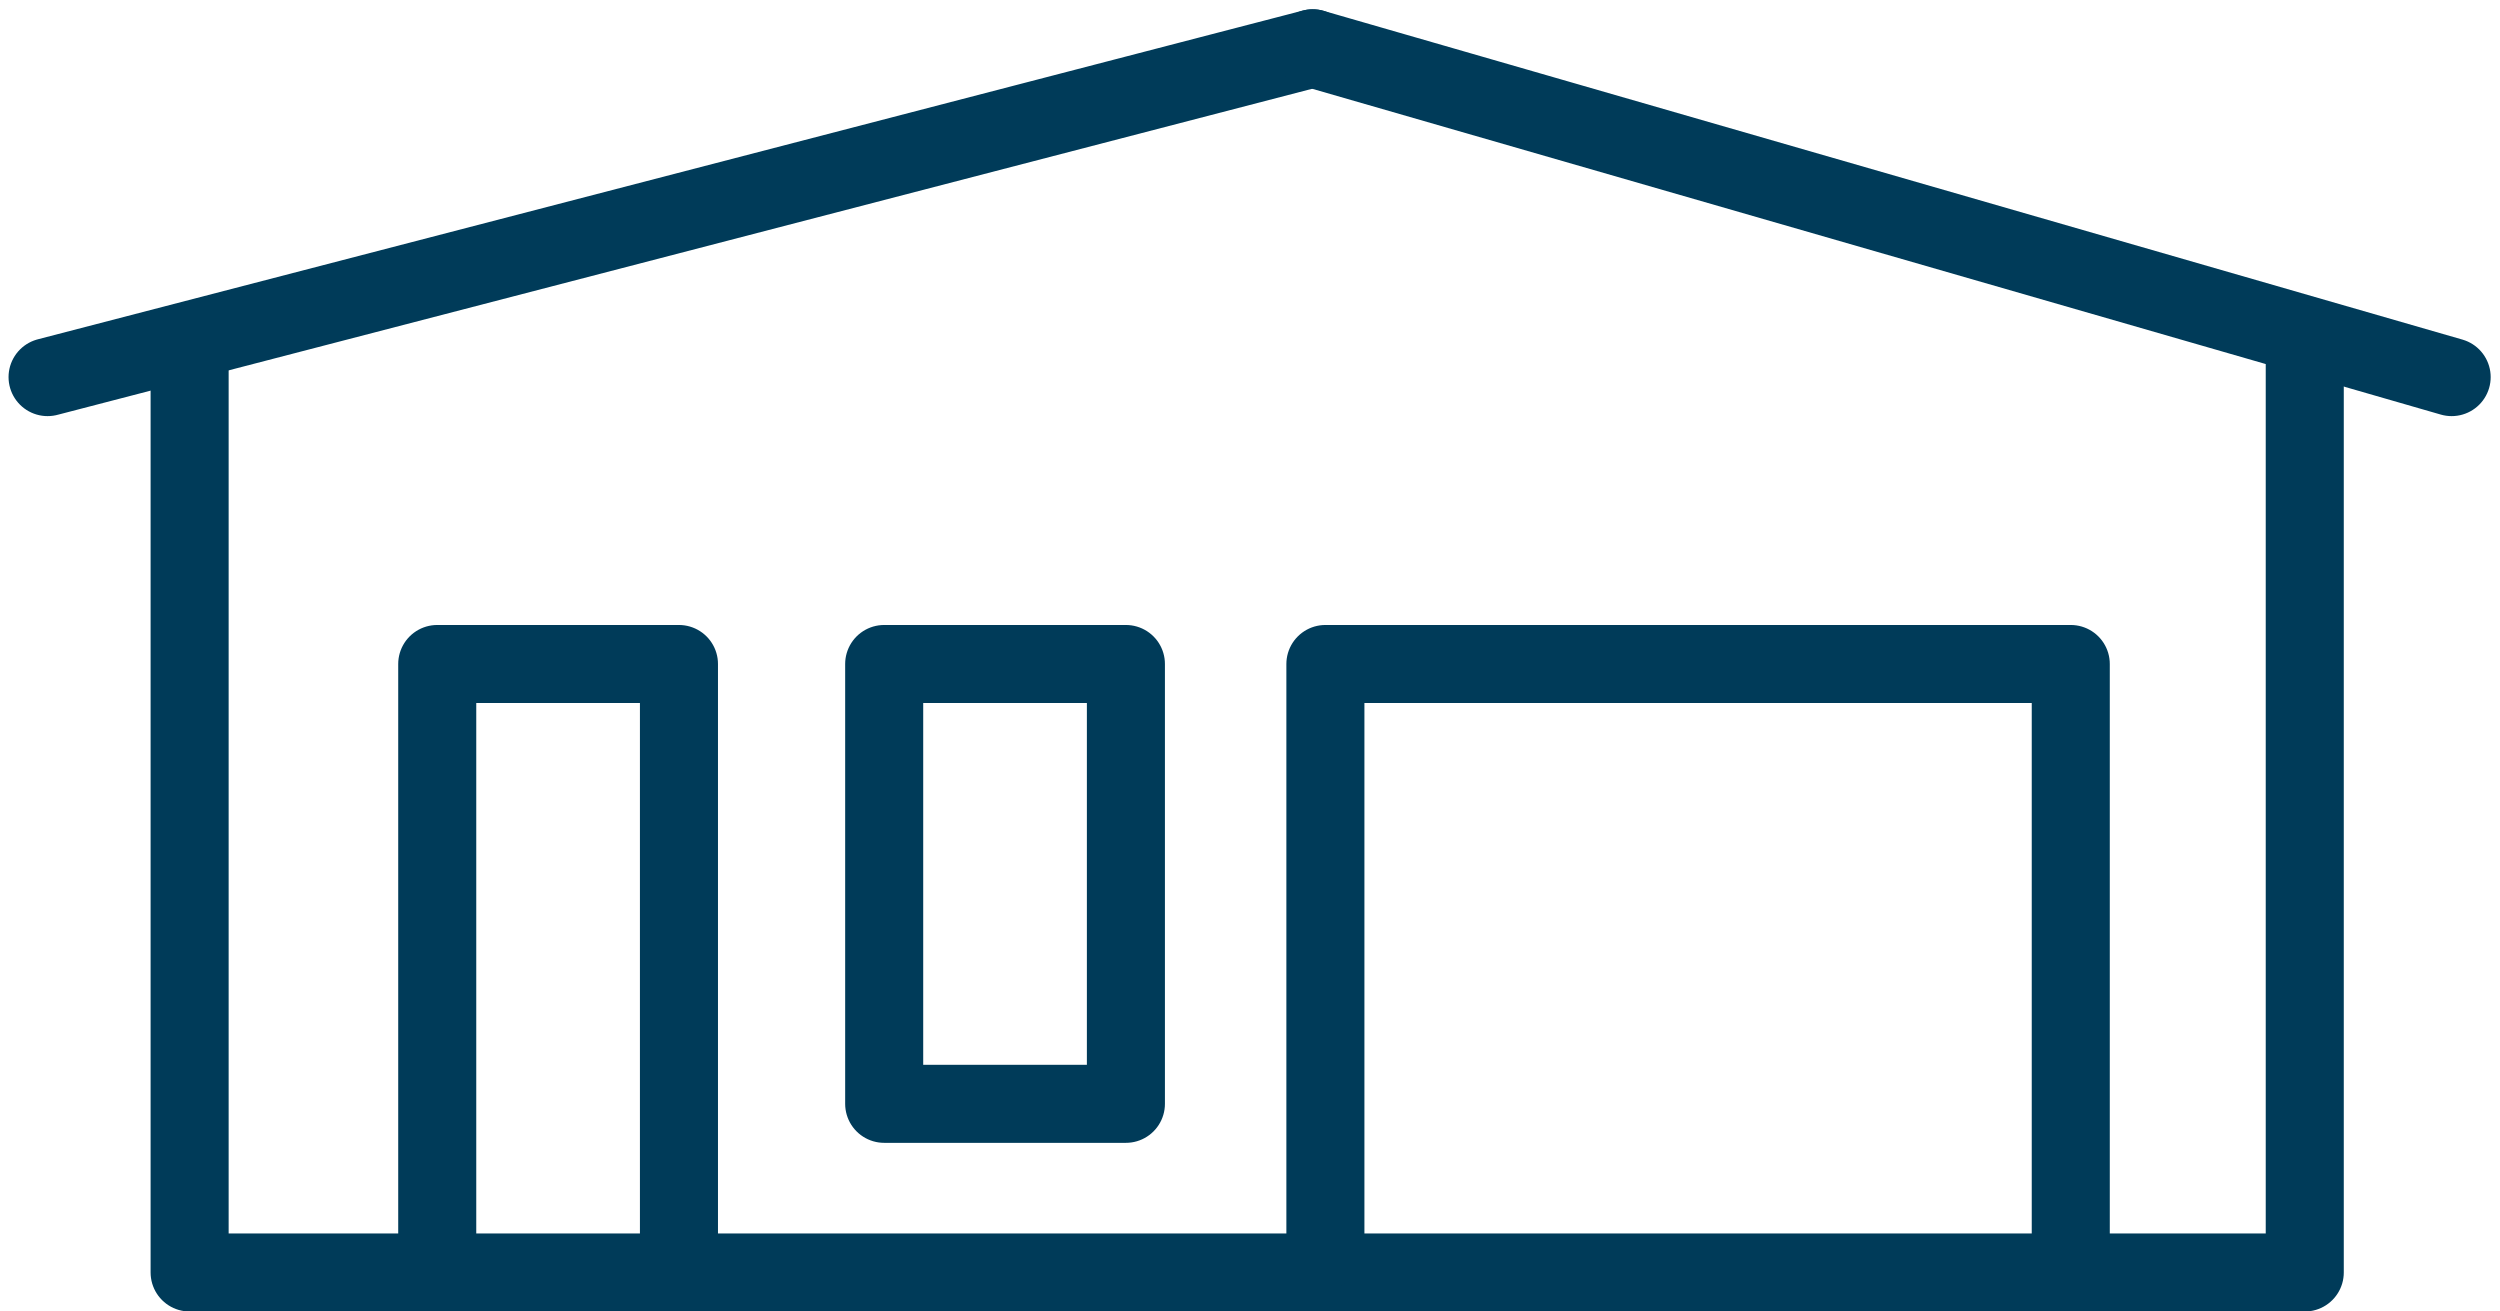 <svg xmlns="http://www.w3.org/2000/svg" width="64.062" height="33.606" viewBox="0 0 64.062 33.606">
  <g id="Group_731" data-name="Group 731" transform="translate(-316.14 -1005.711)">
    <path id="Path_967" data-name="Path 967" d="M320.478,1013.572v23.64h54.2v-23.64" transform="translate(0.521 1.106)" fill="none" stroke="#003B59" stroke-linecap="round" stroke-linejoin="round" stroke-width="2"/>
    <line id="Line_60" data-name="Line 60" y1="8.425" x2="32.419" transform="translate(317.359 1006.949)" fill="none" stroke="#003B59" stroke-linecap="round" stroke-linejoin="round" stroke-width="2"/>
    <line id="Line_61" data-name="Line 61" x1="29.185" y1="8.425" transform="translate(349.778 1006.949)" fill="none" stroke="#003B59" stroke-linecap="round" stroke-linejoin="round" stroke-width="2"/>
    <path id="Path_968" data-name="Path 968" d="M345.418,1035.478v-15.009h19.1V1035.4" transform="translate(4.685 2.257)" fill="none" stroke="#003B59" stroke-linecap="round" stroke-linejoin="round" stroke-width="2"/>
    <rect id="Rectangle_191" data-name="Rectangle 191" width="6.194" height="11.27" transform="translate(338.797 1022.726)" fill="none" stroke="#003B59" stroke-linecap="round" stroke-linejoin="round" stroke-width="2"/>
    <path id="Path_969" data-name="Path 969" d="M325.915,1036.06v-15.591h6.194v15.591" transform="translate(1.429 2.257)" fill="none" stroke="#003B59" stroke-linecap="round" stroke-linejoin="round" stroke-width="2"/>
  </g>
</svg>
